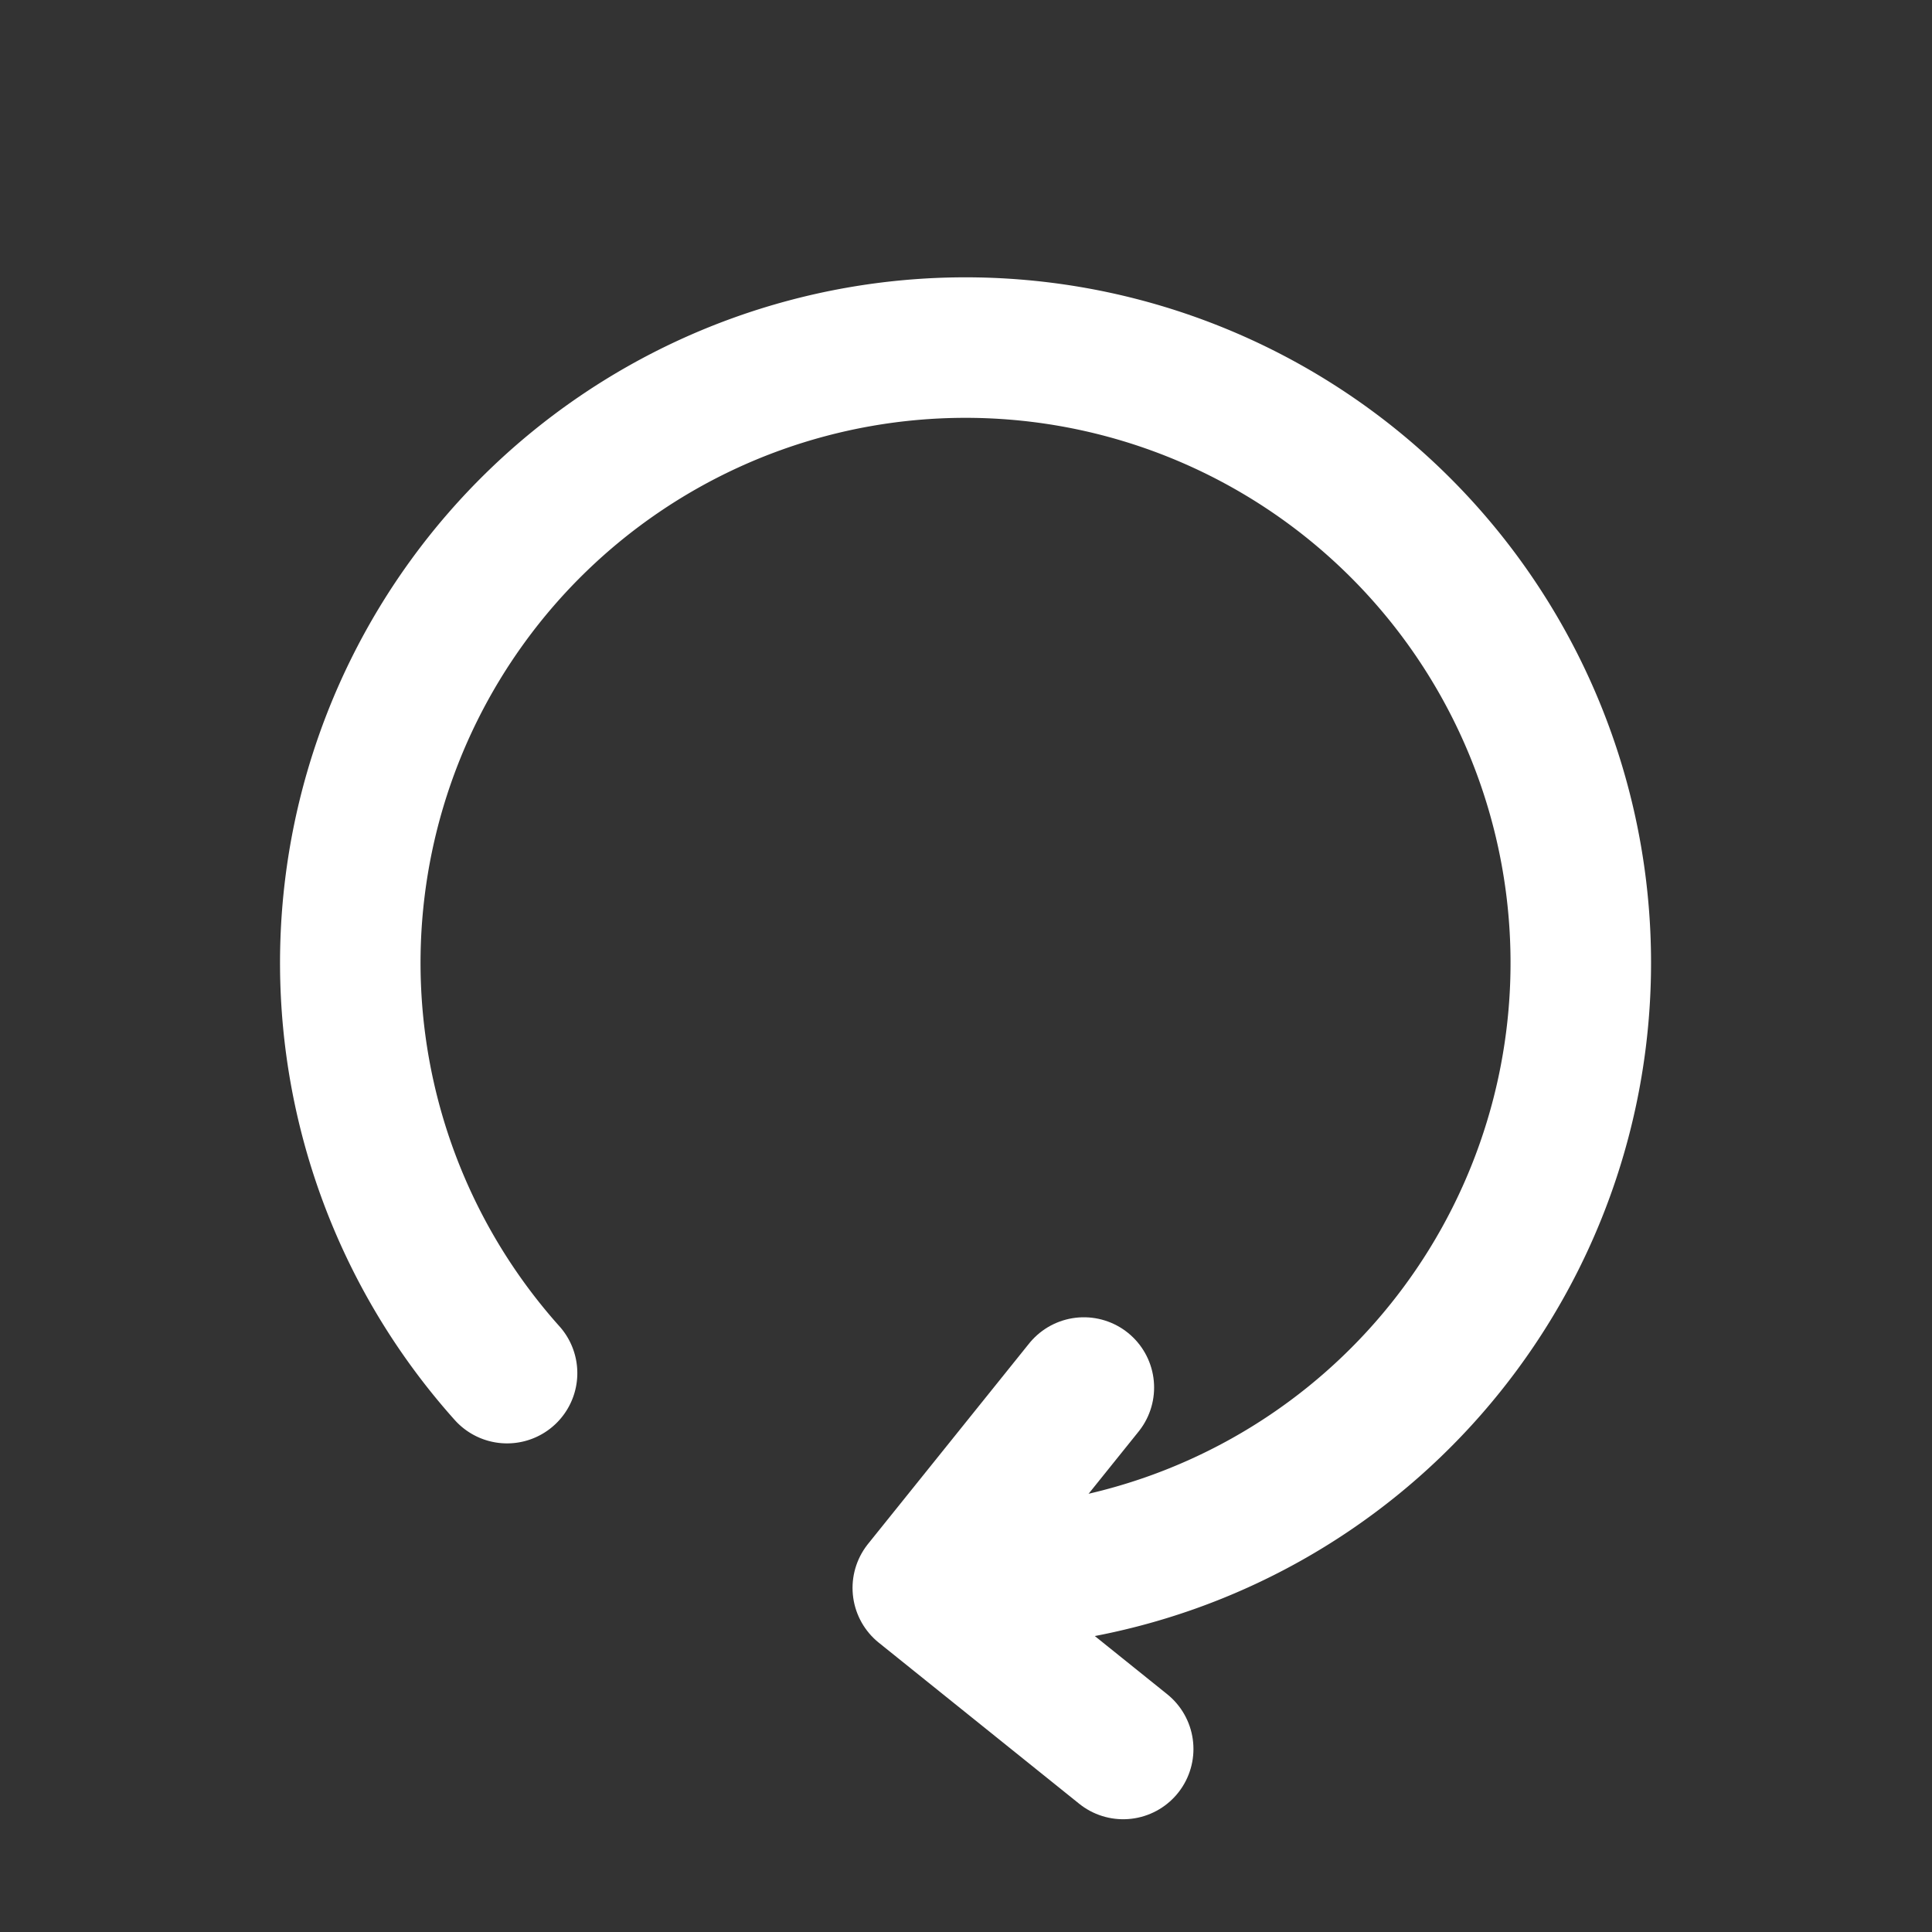 <svg xmlns="http://www.w3.org/2000/svg" xmlns:xlink="http://www.w3.org/1999/xlink" width="22" height="22" viewBox="0 0 22 22">
  <rect x="0" y="0" width="22" height="22" fill="#333333" stroke="none"/>
  <defs>
    <clipPath id="clip-path">
      <circle id="Ellipse_281" data-name="Ellipse 281" cx="11" cy="11" r="11" fill="#fff" opacity="0"/>
    </clipPath>
  </defs>
  <g id="refresh" clip-path="url(#clip-path)">
    <g id="Group_11187" data-name="Group 11187" transform="translate(3.988 3.958)">
      <path id="Path_21965" data-name="Path 21965" d="M1202.146,40.234a7.006,7.006,0,1,0-5.22-2.334" transform="translate(-1195.14 -26.222)" fill="none" stroke="#fff" stroke-linecap="round" stroke-linejoin="round" stroke-width="1.6"/>
      <path id="Path_21966" data-name="Path 21966" d="M1205.218,44.958l-1.834,2.282,2.282,1.834" transform="translate(-1196.864 -33.116)" fill="none" stroke="#fff" stroke-linecap="round" stroke-linejoin="round" stroke-width="1.6"/>
    </g>
  </g>
</svg>
